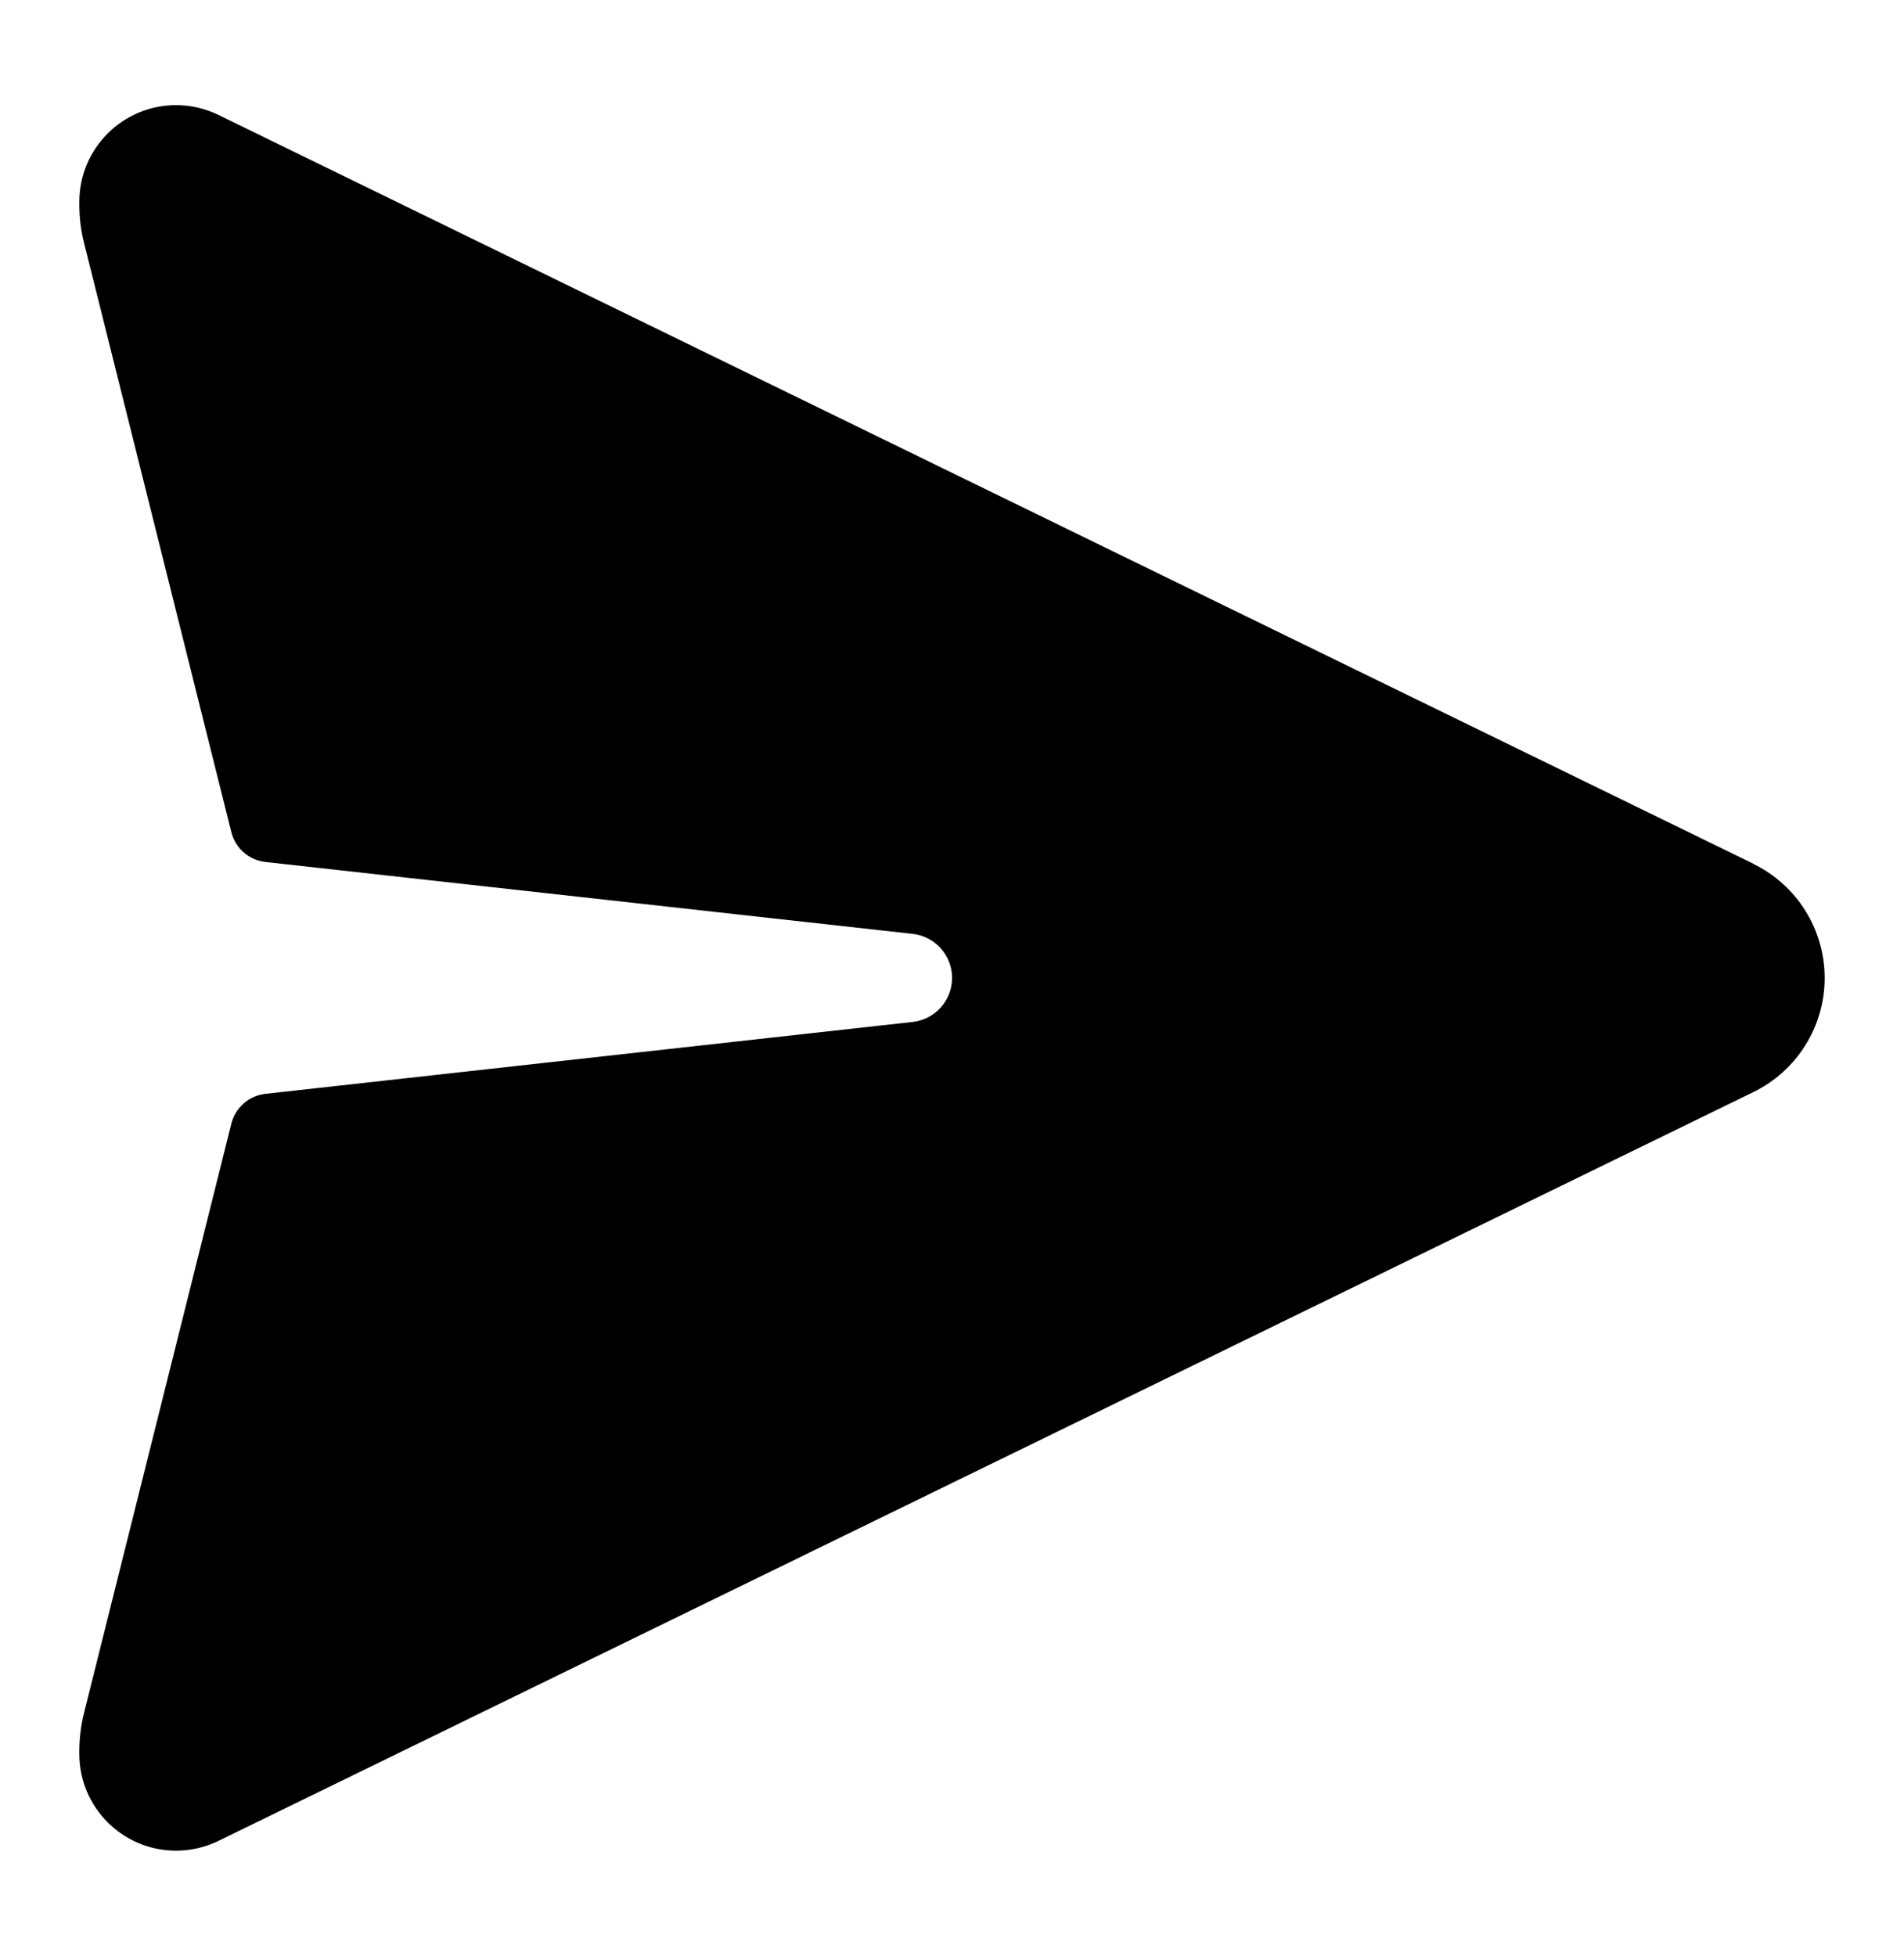 <svg fill="none" height="38" viewBox="0 0 24 24" width="37" xmlns="http://www.w3.org/2000/svg"><path d="m22.101 10.562-19.348-9.438c-.166-.081-.349-.123-.534-.123-.673 0-1.219.546-1.219 1.219v.035c0 .164.02.326.06.485l1.856 7.424c.051.203.222.353.43.376l8.158.906c.283.031.497.271.497.555s-.214.524-.497.555l-8.158.906c-.208.023-.379.173-.43.376l-1.856 7.424c-.04.159-.06.322-.06.485v.035c0 .673.546 1.219 1.219 1.219.185 0 .368-.042.534-.123l19.348-9.438c.55-.268.899-.827.899-1.438s-.349-1.17-.899-1.438z" fill="rgb(0,0,0)"/></svg>